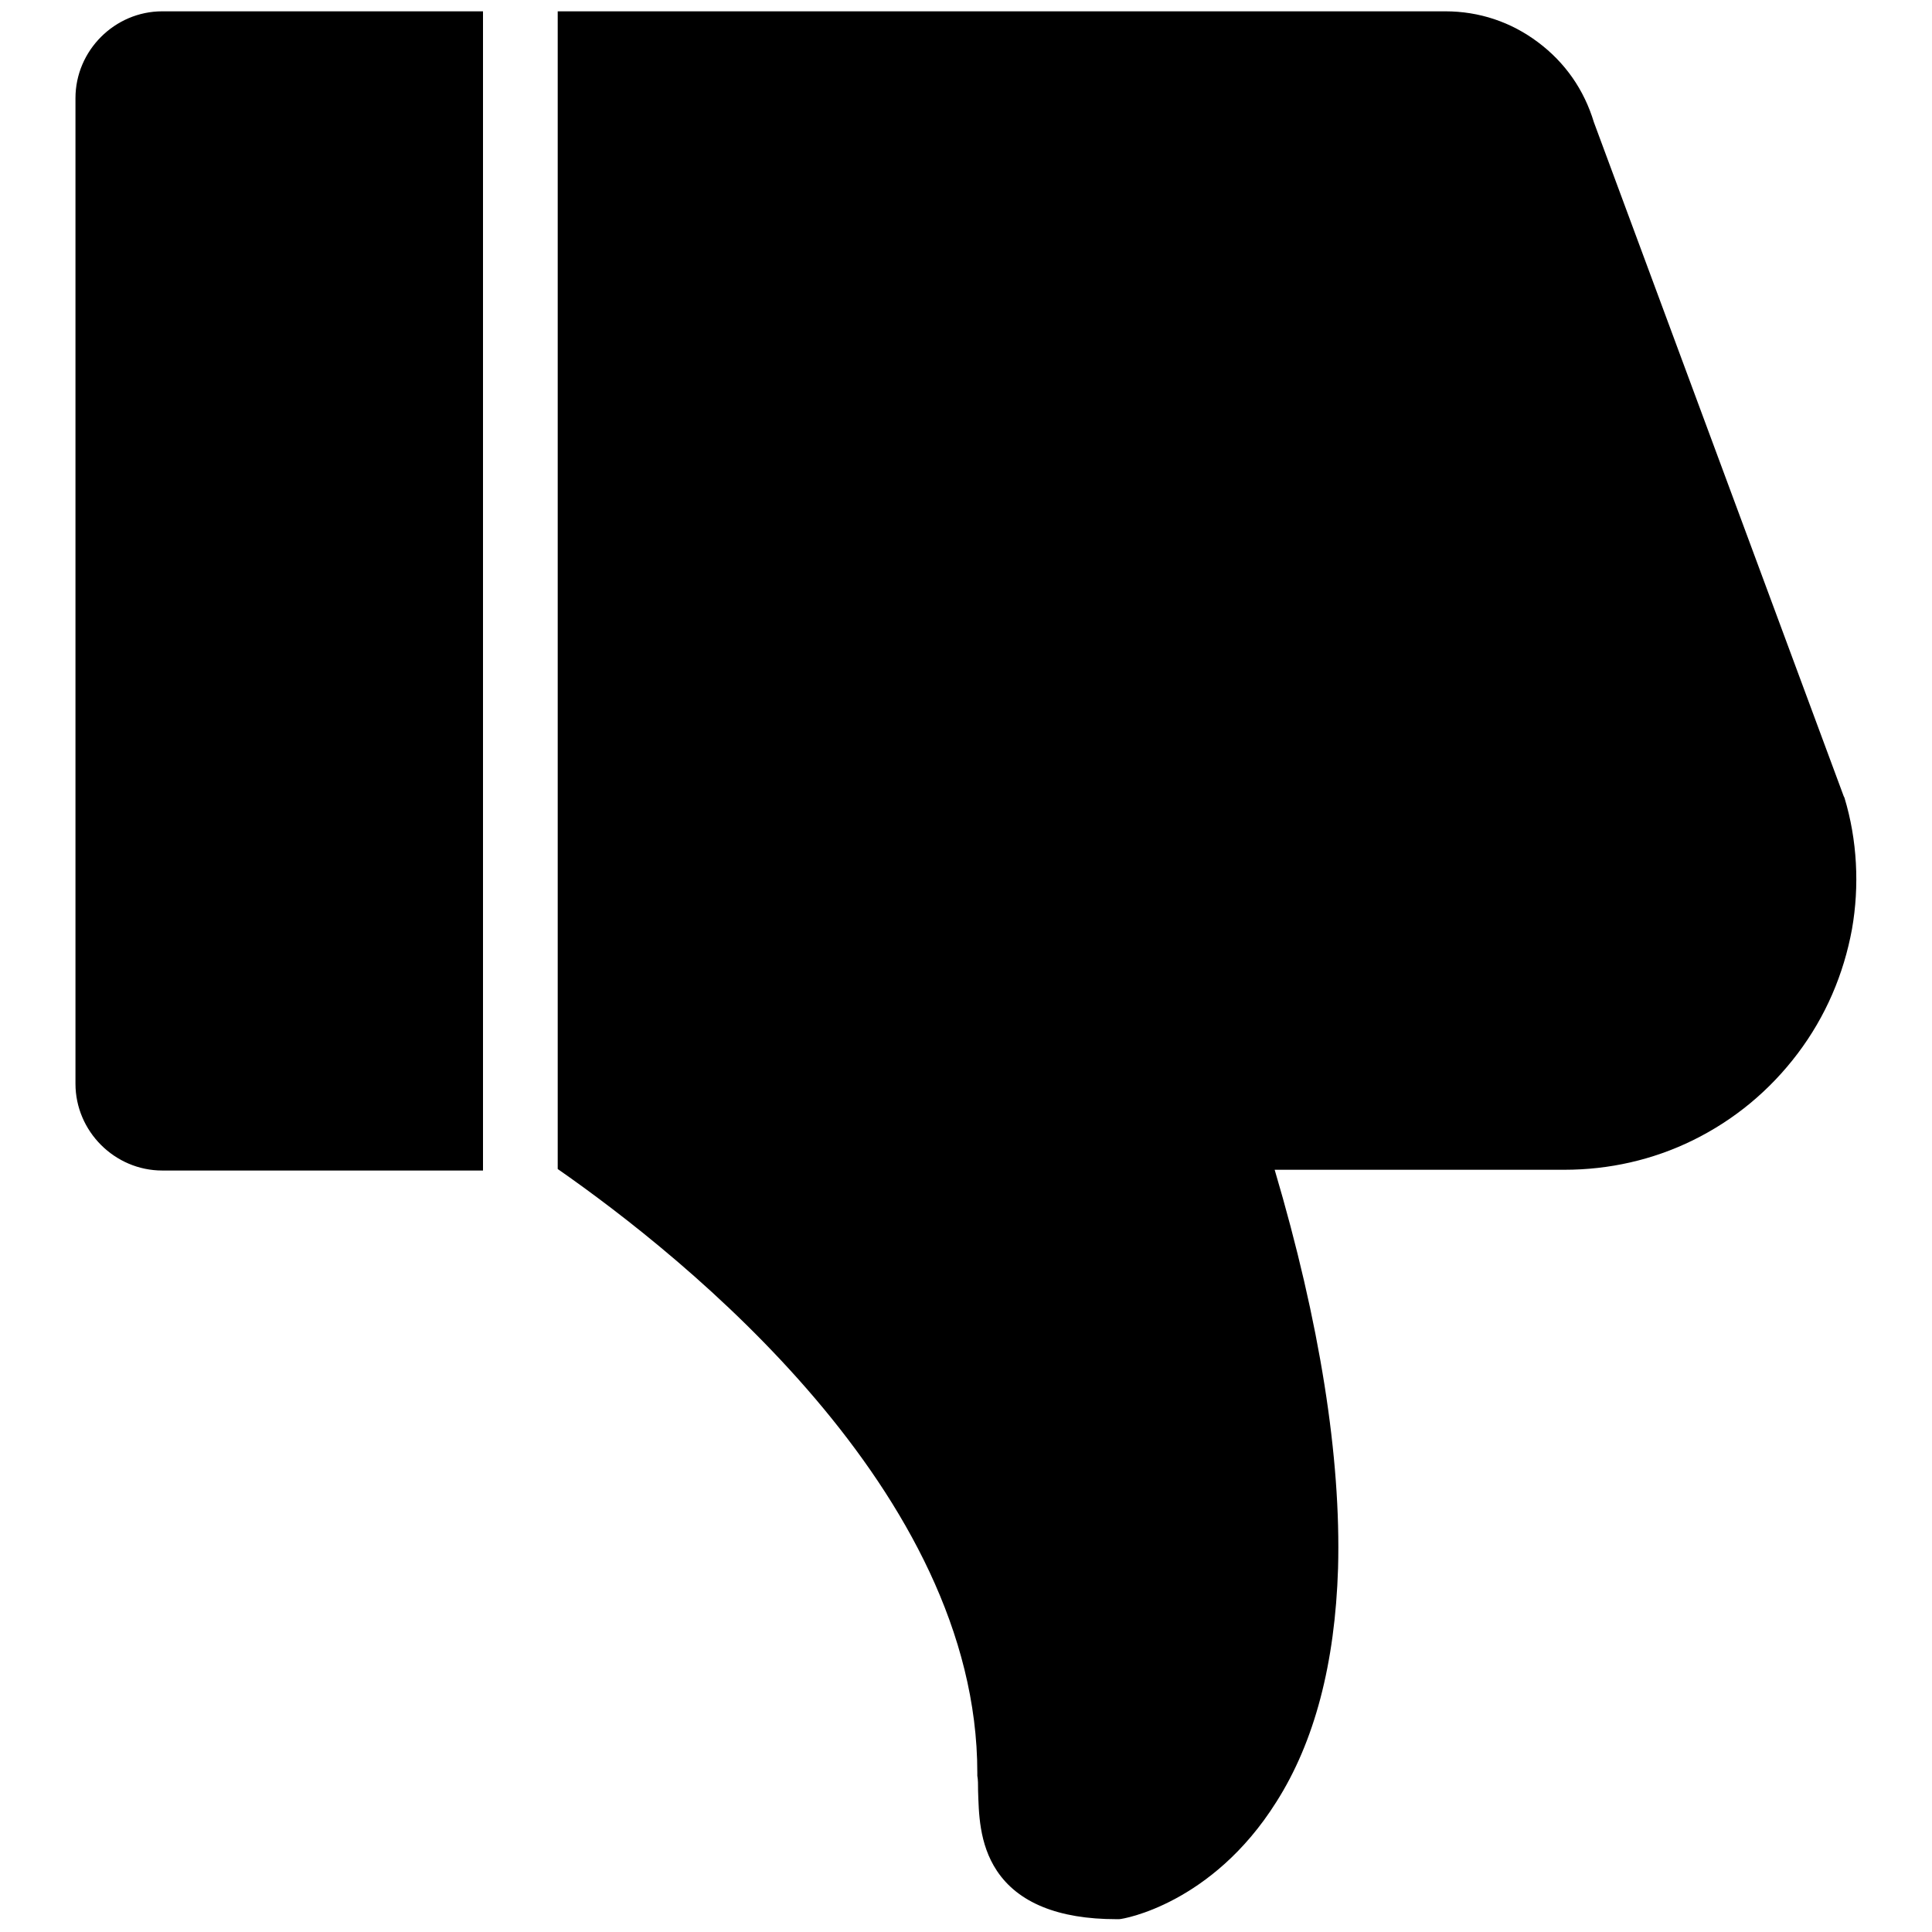 <?xml version="1.0" encoding="utf-8"?>
<!-- Svg Vector Icons : http://www.onlinewebfonts.com/icon -->
<!DOCTYPE svg PUBLIC "-//W3C//DTD SVG 1.1//EN" "http://www.w3.org/Graphics/SVG/1.1/DTD/svg11.dtd">
<svg version="1.1" xmlns="http://www.w3.org/2000/svg" xmlns:xlink="http://www.w3.org/1999/xlink" x="0px" y="0px" viewBox="0 0 256 256" enable-background="new 0 0 256 256" xml:space="preserve">
<g> <path fill="#000000" d="M64,155.1H21.5c-6.3,0-11.5-5.2-11.5-11.5V13c0-6.3,5.2-11.5,11.5-11.5H64L64,155.1L64,155.1z M245.4,123.1 c-1.1,6-3.5,11.6-7.2,16.5c-3.7,4.9-8.4,8.8-13.9,11.5c-5.3,2.6-11.1,3.9-17,3.9h-38.4c6,20.3,8.8,38.1,8.4,52.8 c-0.4,12.6-3.1,23-8.2,31c-8.5,13.5-20.3,15.5-20.8,15.5l-0.2,0h-0.2c-7.7,0-13-2.2-15.8-6.4c-2.4-3.6-2.4-7.8-2.5-10.6 c0-0.8,0-1.5-0.1-2l0-0.2v-0.2c0-37.3-38.8-68.3-55.6-80V1.5h117.6c4.5,0,8.7,1.4,12.3,4.1c3.6,2.7,6.1,6.3,7.4,10.6l33.1,89.3 l0.1,0.2C246.1,111.3,246.4,117.4,245.4,123.1z"/></g>
</svg>